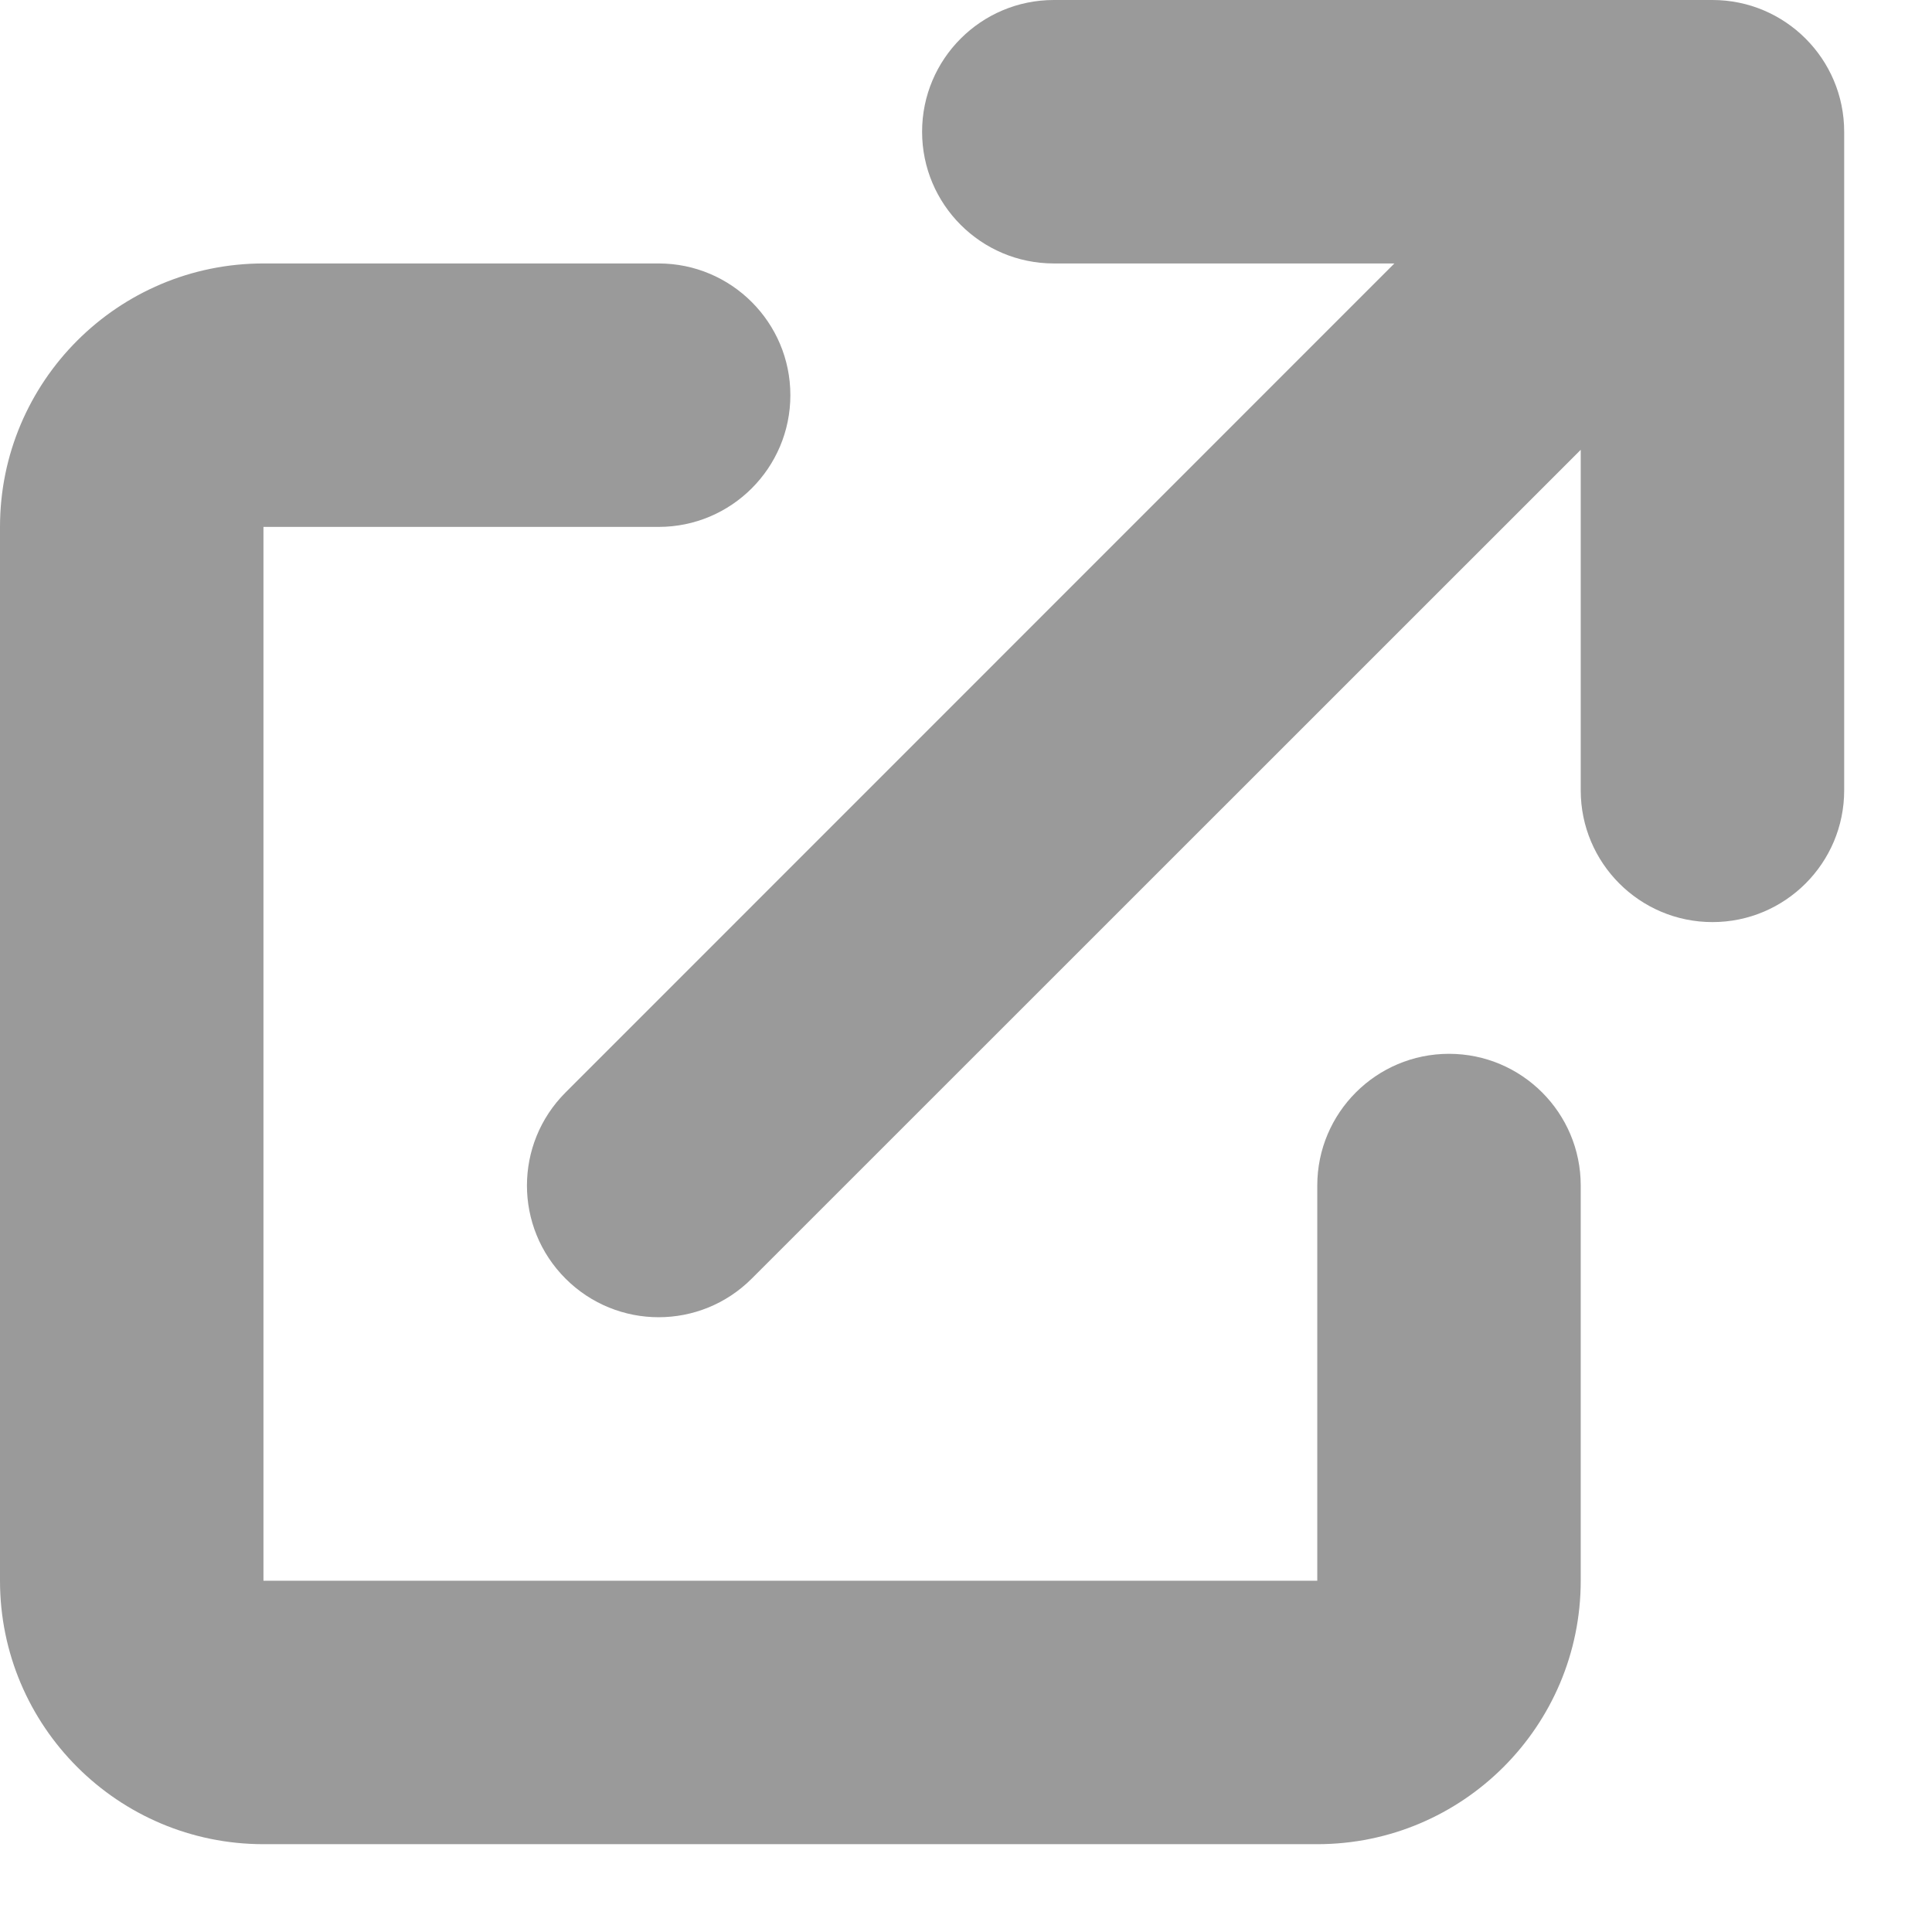 <svg width="11" height="11" viewBox="0 0 11 11" fill="none" xmlns="http://www.w3.org/2000/svg">
<path d="M6 0C5.586 0 5.25 0.336 5.25 0.75C5.25 1.164 5.586 1.5 6 1.5H7.939L3.22 6.22C2.927 6.513 2.927 6.987 3.22 7.28C3.513 7.573 3.987 7.573 4.28 7.28L9 2.561V4.5C9 4.914 9.336 5.25 9.75 5.25C10.164 5.25 10.5 4.914 10.5 4.5V0.75C10.5 0.336 10.164 0 9.75 0H6Z" fill="#9A9A9A"/>
<path d="M1.5 1.5C0.672 1.5 0 2.172 0 3V9C0 9.828 0.672 10.5 1.5 10.5H7.5C8.328 10.5 9 9.828 9 9V6.75C9 6.336 8.664 6 8.25 6C7.836 6 7.5 6.336 7.5 6.75V9H1.5V3H3.75C4.164 3 4.5 2.664 4.5 2.25C4.5 1.836 4.164 1.5 3.75 1.5H1.5Z" fill="#9A9A9A"/>
</svg>
